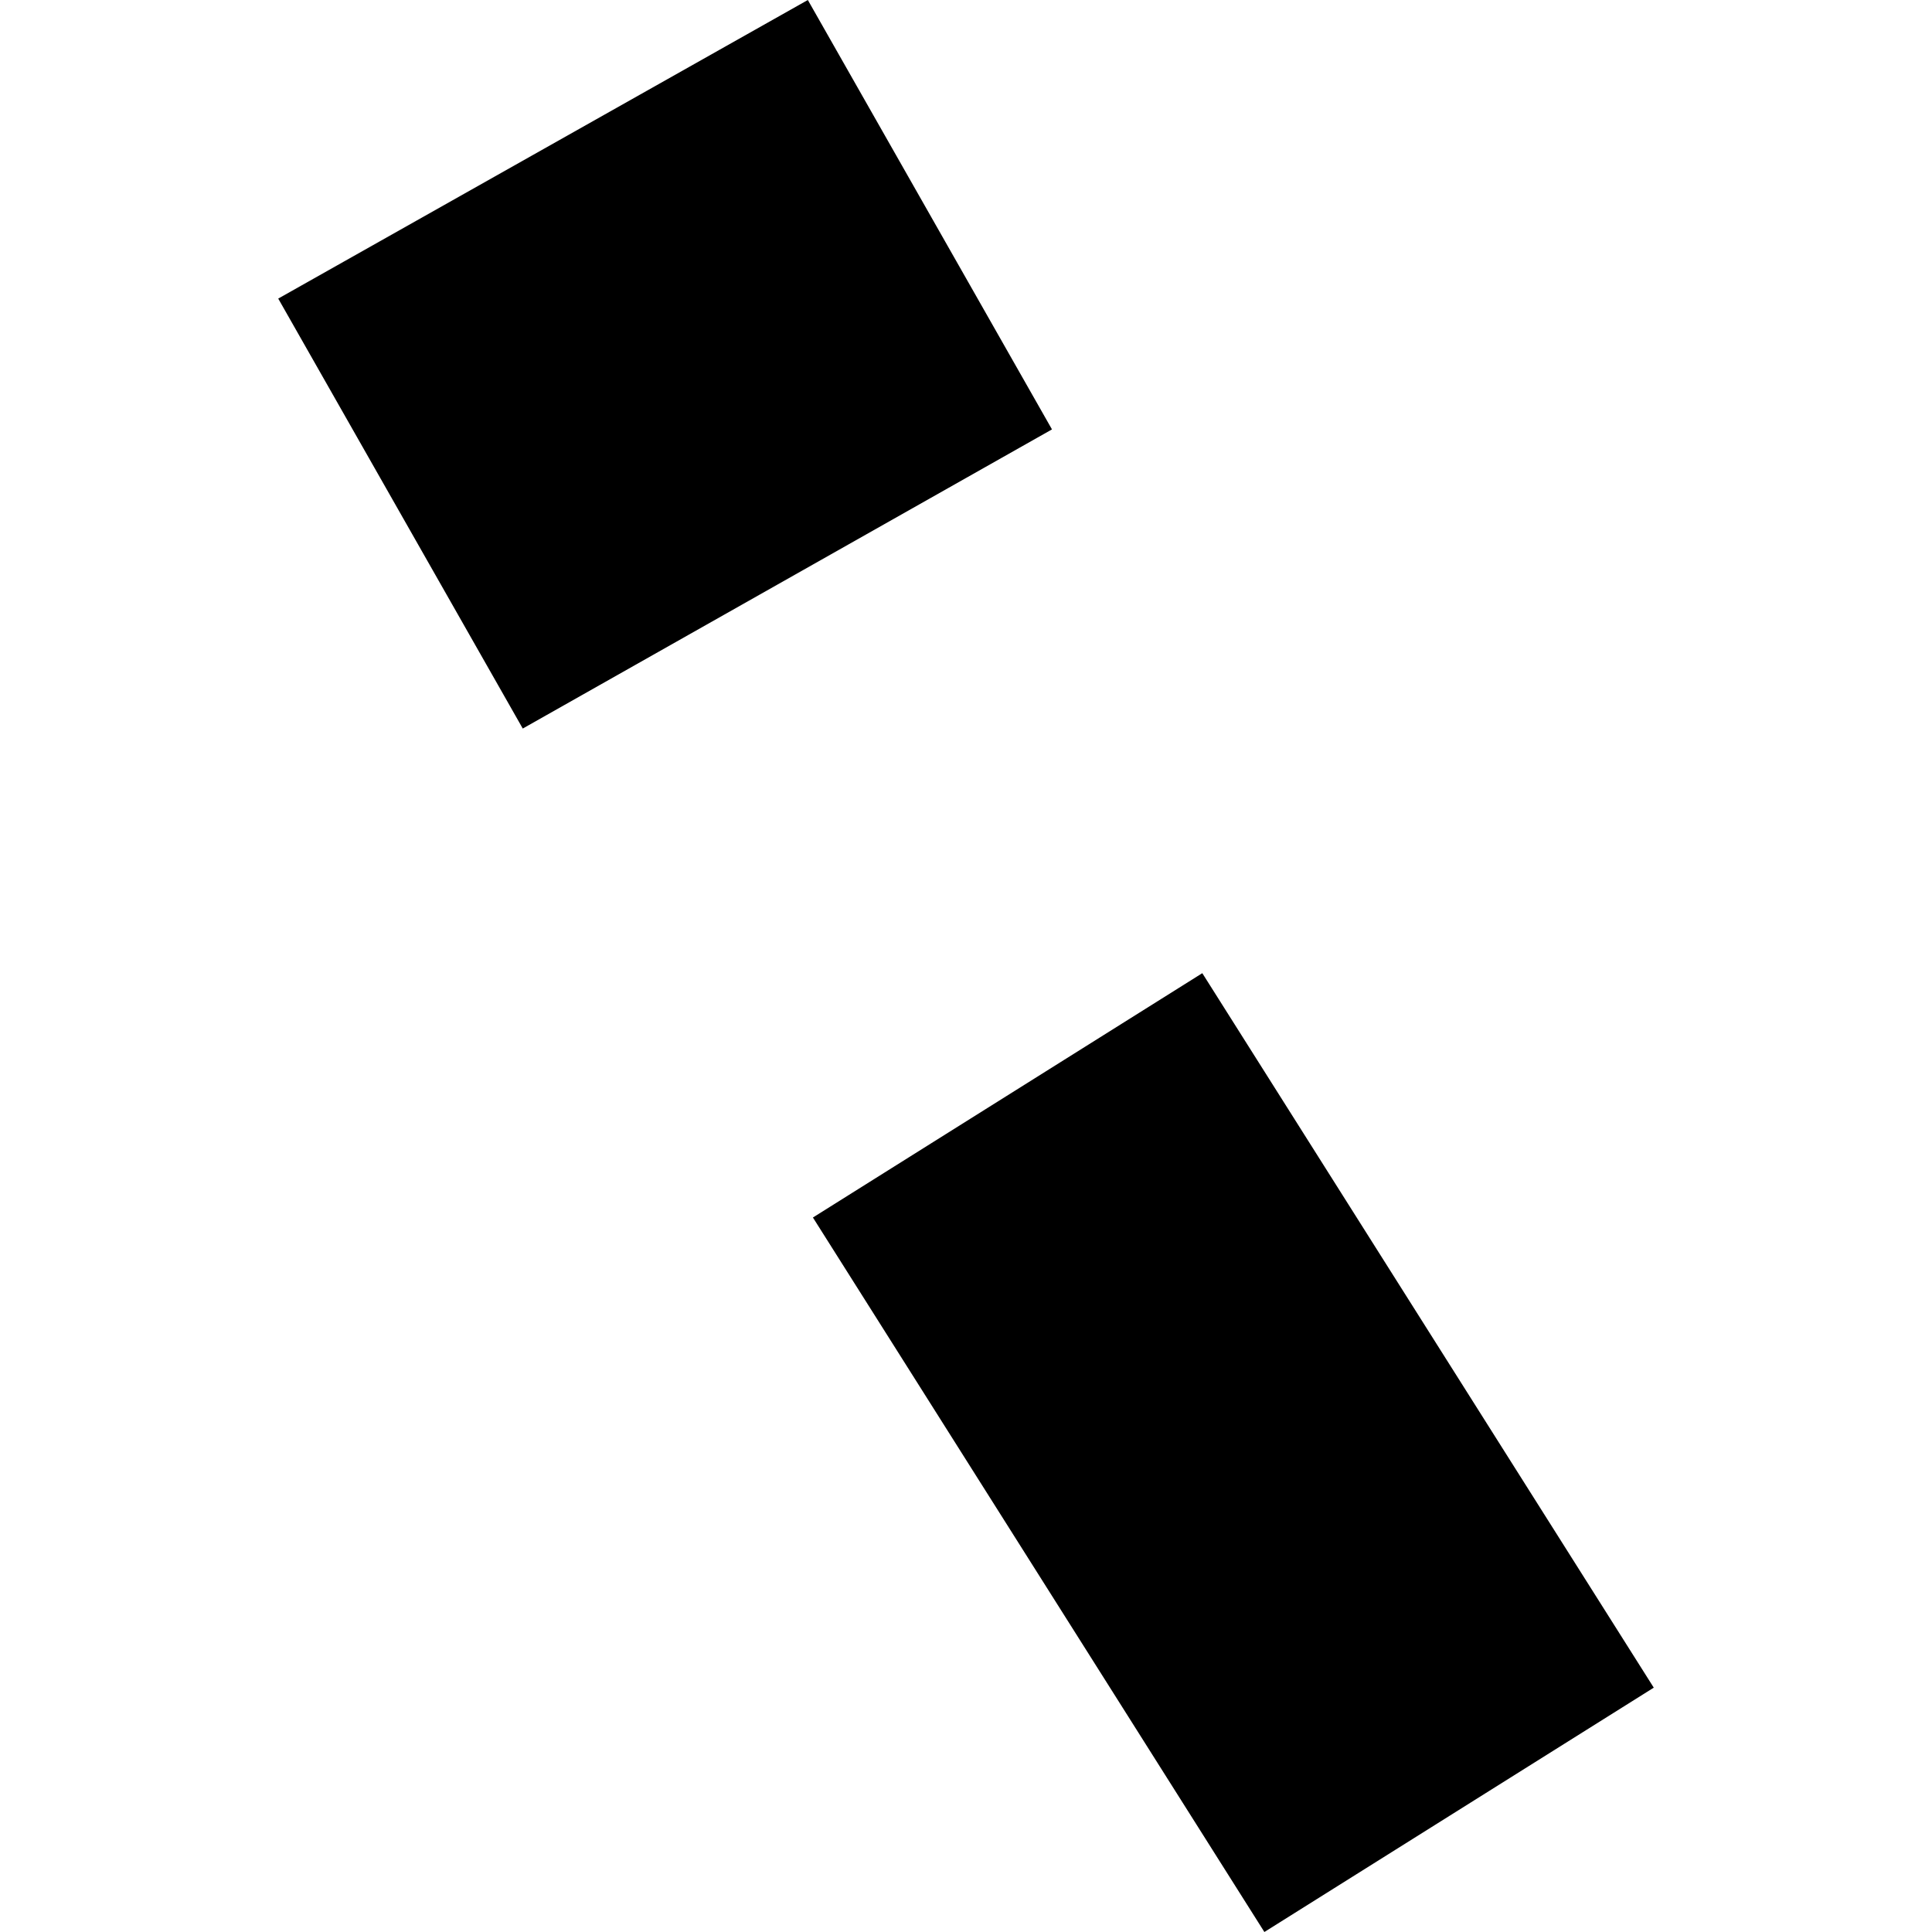 <?xml version="1.0" encoding="utf-8" standalone="no"?>
<!DOCTYPE svg PUBLIC "-//W3C//DTD SVG 1.1//EN"
  "http://www.w3.org/Graphics/SVG/1.1/DTD/svg11.dtd">
<!-- Created with matplotlib (https://matplotlib.org/) -->
<svg height="288pt" version="1.1" viewBox="0 0 288 288" width="288pt" xmlns="http://www.w3.org/2000/svg" xmlns:xlink="http://www.w3.org/1999/xlink">
 <defs>
  <style type="text/css">
*{stroke-linecap:butt;stroke-linejoin:round;}
  </style>
 </defs>
 <g id="figure_1">
  <g id="patch_1">
   <path d="M 0 288 
L 288 288 
L 288 0 
L 0 0 
z
" style="fill:none;opacity:0;"/>
  </g>
  <g id="axes_1">
   <g id="PatchCollection_1">
    <path clip-path="url(#pe78095d2ad)" d="M 120.423 0 
L 156.817 64.01 
L 77.927 108.603 
L 41.475 44.509 
L 120.423 0 
"/>
    <path clip-path="url(#pe78095d2ad)" d="M 188.48 288 
L 121.18 181.492 
L 179.225 145.069 
L 246.525 251.576 
L 188.48 288 
"/>
   </g>
  </g>
 </g>
 <defs>
  <clipPath id="pe78095d2ad">
   <rect height="288" width="205.049" x="41.475" y="0"/>
  </clipPath>
 </defs>
</svg>
